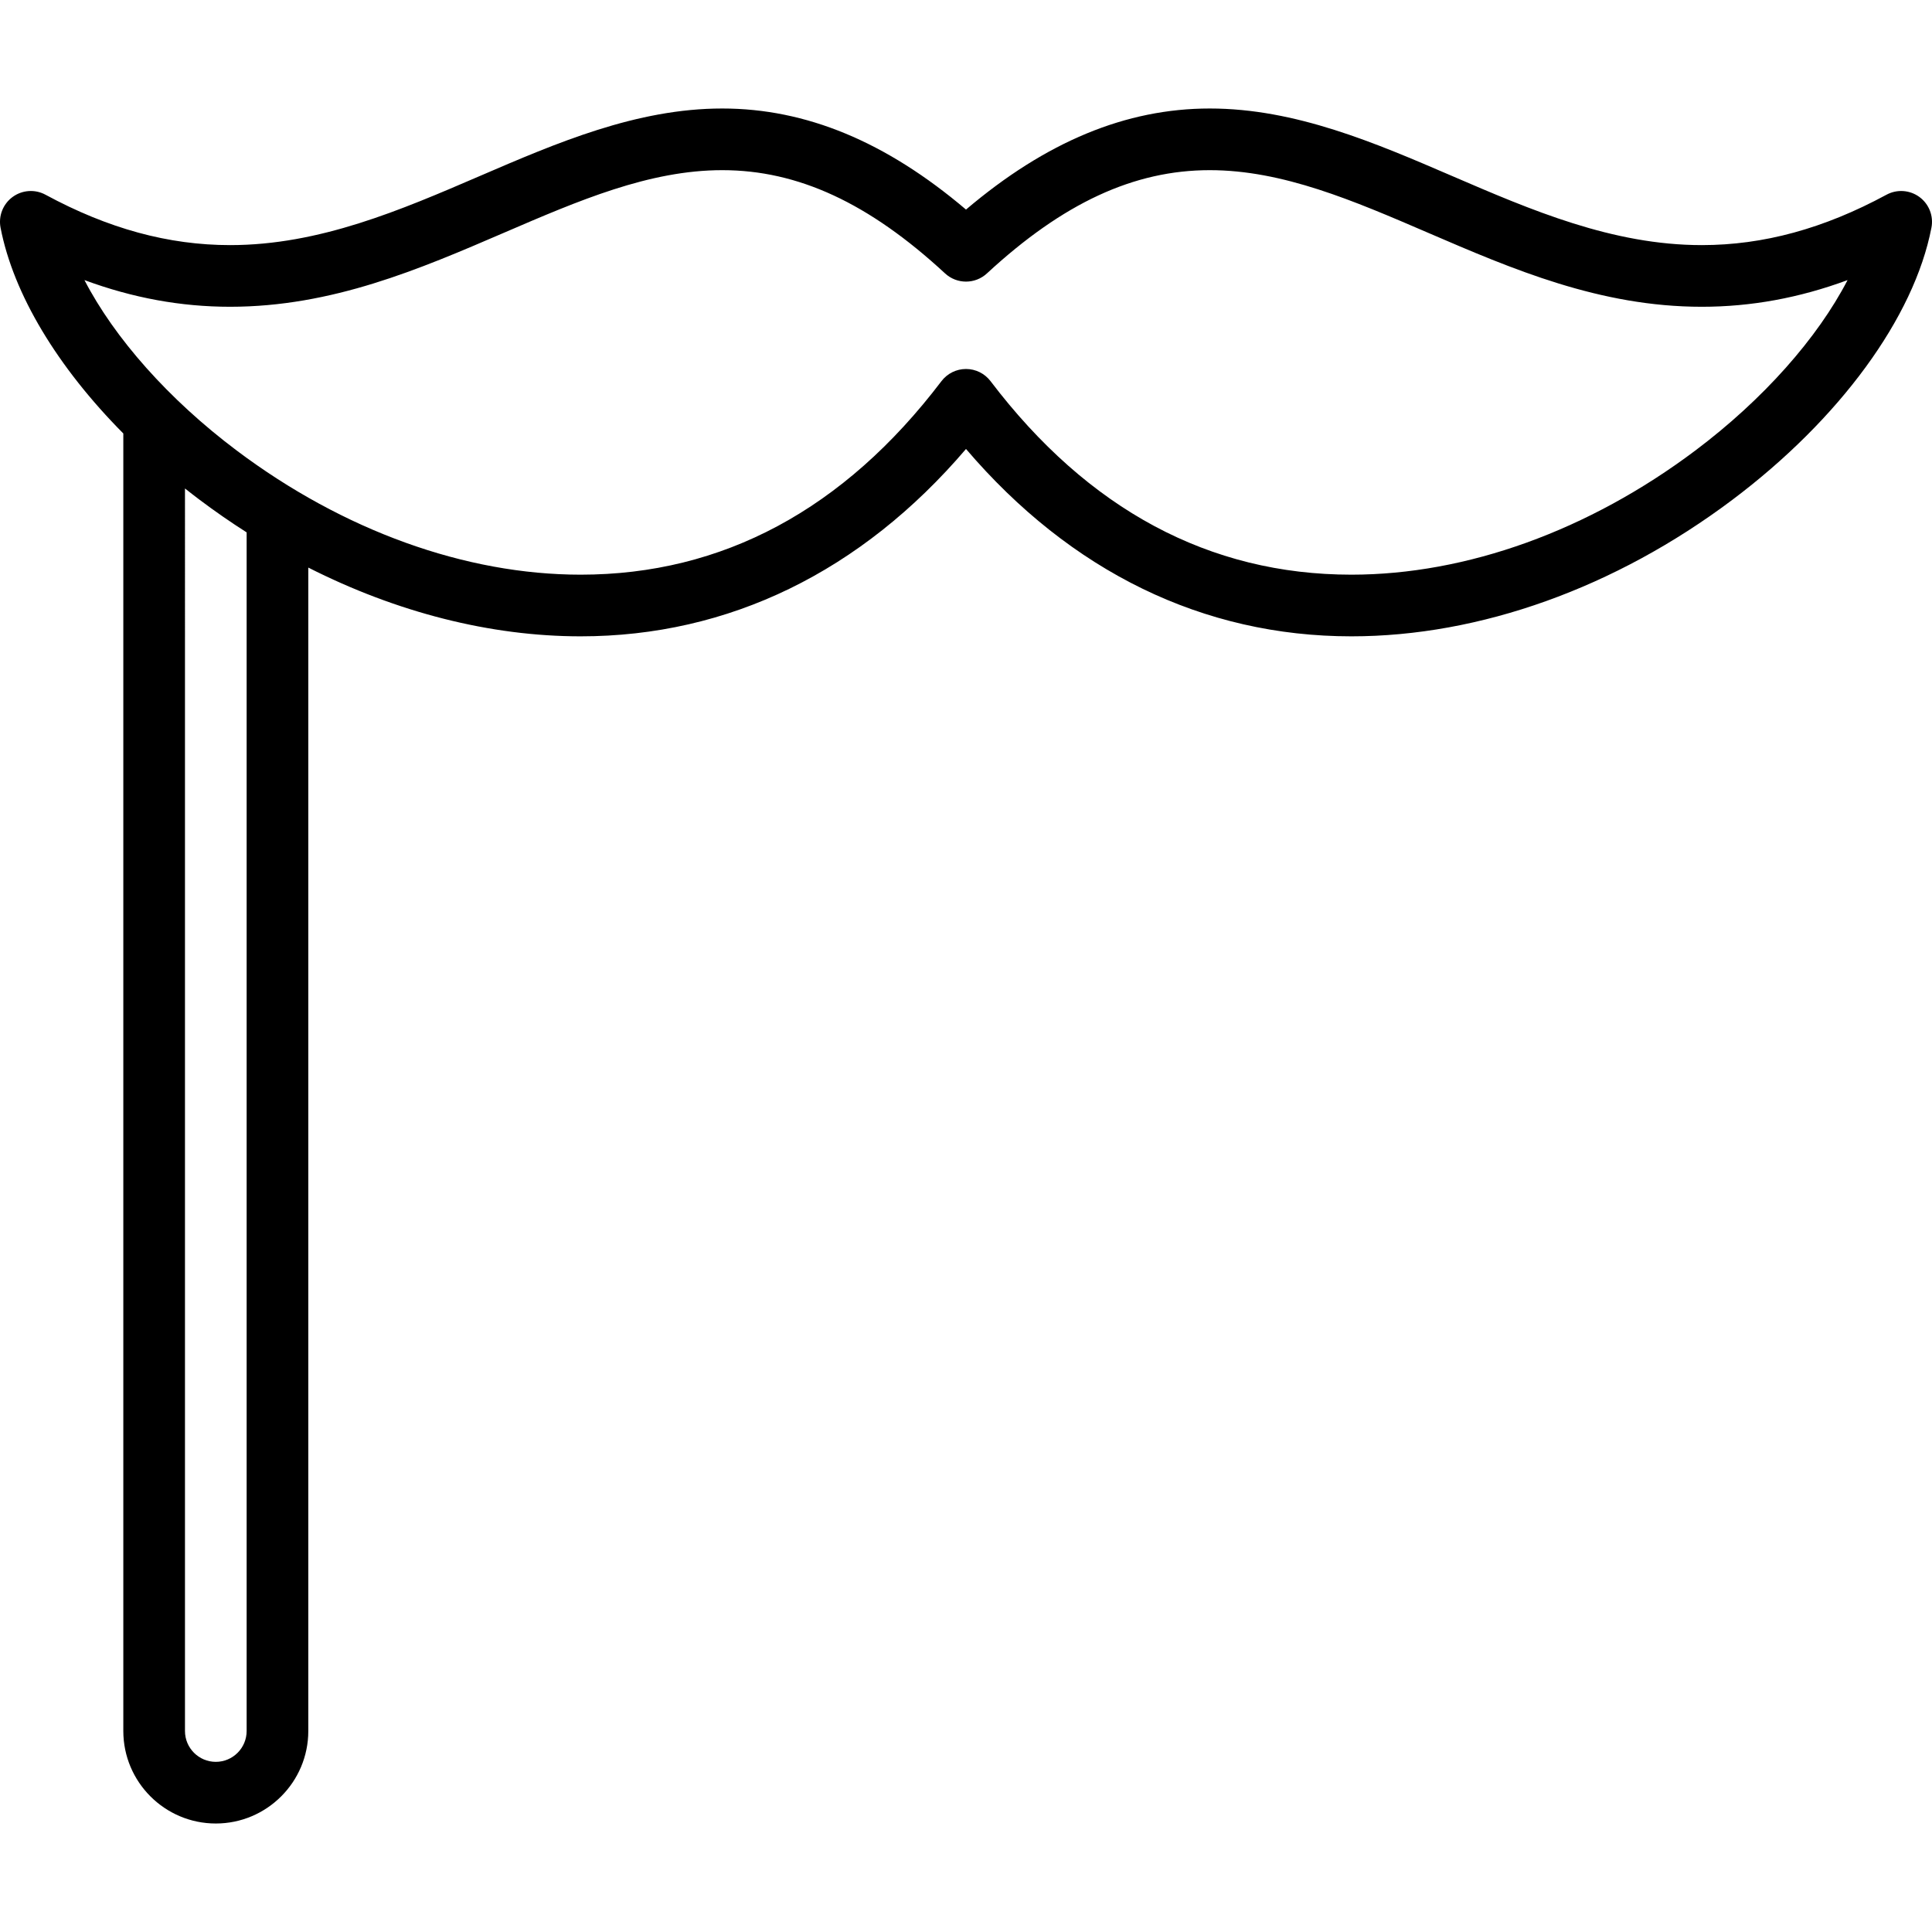 <?xml version="1.0" encoding="iso-8859-1"?>
<!-- Uploaded to: SVG Repo, www.svgrepo.com, Generator: SVG Repo Mixer Tools -->
<svg fill="#000000" height="800px" width="800px" version="1.1" id="Capa_1" xmlns="http://www.w3.org/2000/svg" xmlns:xlink="http://www.w3.org/1999/xlink" 
	 viewBox="0 0 470 470" xml:space="preserve">
<g>
	<path d="M466.935,47.917c-2.338-1.713-5.455-1.928-8.005-0.547c-15.238,8.248-29.937,12.257-44.935,12.258
		c-21.725,0-41.519-8.53-60.661-16.78c-18.771-8.089-38.18-16.454-59.032-16.454c-20.371,0-39.826,8.055-59.302,24.589
		c-19.476-16.534-38.931-24.589-59.302-24.589c-20.855,0-40.267,8.365-59.04,16.454c-19.141,8.248-38.934,16.777-60.654,16.78
		c-15.001,0-29.696-4.01-44.934-12.258c-2.552-1.381-5.668-1.167-8.004,0.547c-2.339,1.714-3.479,4.622-2.931,7.468
		C3.254,71.563,14.011,89.342,30,105.453v315.653c0,12.407,10.094,22.5,22.5,22.5s22.5-10.093,22.5-22.5V138.075
		c21.495,10.894,44.278,16.726,66.248,16.726c36.028,0,68.266-15.717,93.752-45.581c25.484,29.863,57.721,45.58,93.75,45.581
		c31.265,0,64.177-11.792,92.673-33.202c26.122-19.627,44.231-44.38,48.441-66.214C470.413,52.539,469.273,49.631,466.935,47.917z
		 M412.412,109.608c-25.916,19.472-55.628,30.195-83.662,30.194c-34.521-0.001-64.054-15.839-87.777-47.074
		c-1.418-1.867-3.628-2.964-5.973-2.964s-4.555,1.097-5.973,2.964c-23.725,31.236-53.259,47.074-87.779,47.074
		c-28.032,0-57.743-10.724-83.66-30.196C41.015,97.153,27.857,82.25,20.543,68.138c11.782,4.354,23.495,6.49,35.448,6.49
		c24.829-0.004,46.065-9.155,66.604-18.004c18.175-7.832,35.343-15.229,53.104-15.229c18.448,0,35.674,7.981,54.211,25.119
		c2.873,2.657,7.309,2.657,10.182,0c18.537-17.137,35.763-25.119,54.211-25.119c17.758,0,34.923,7.397,53.096,15.229
		c20.54,8.852,41.779,18.005,66.598,18.005c11.96,0,23.679-2.136,35.463-6.49C442.144,82.251,428.986,97.154,412.412,109.608z
		 M52.5,428.607c-4.136,0-7.5-3.364-7.5-7.5V118.83c1.177,0.932,2.366,1.857,3.578,2.768c3.735,2.807,7.548,5.443,11.422,7.915
		v291.594C60,425.242,56.636,428.607,52.5,428.607z"/>
</g>
</svg>